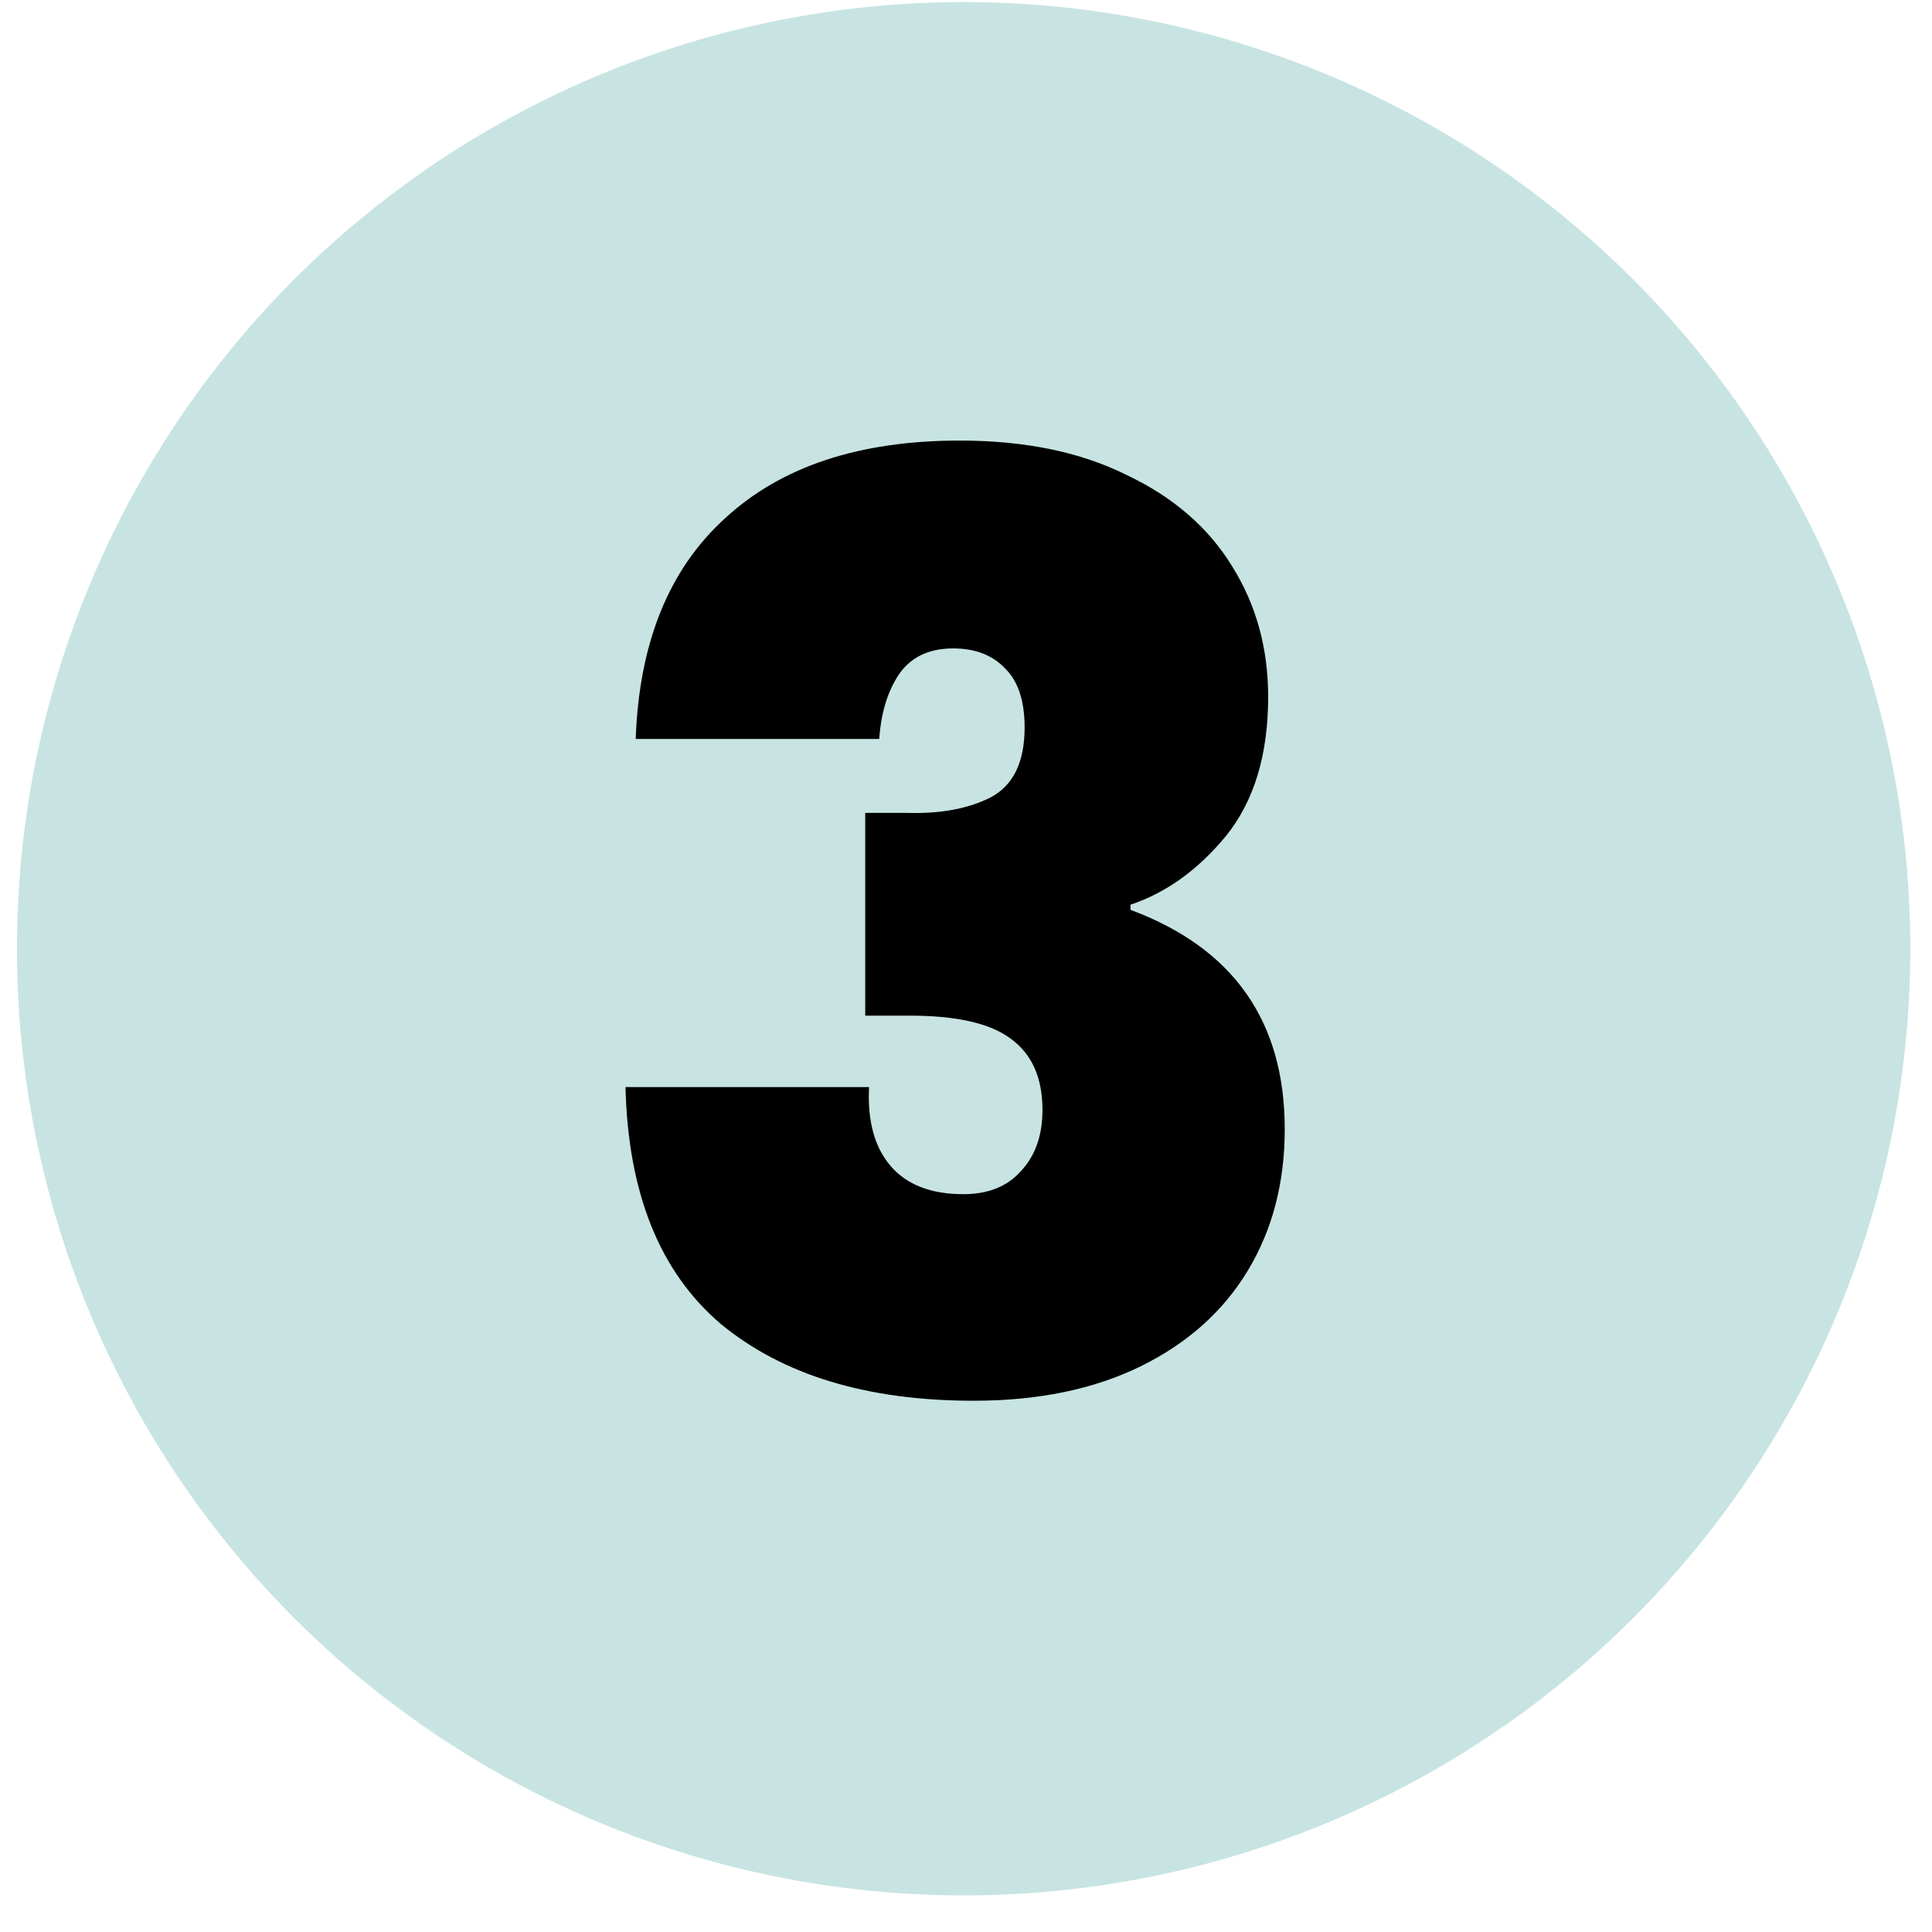 <?xml version="1.0" encoding="UTF-8"?>
<svg xmlns="http://www.w3.org/2000/svg" width="50" height="50" viewBox="0 0 50 50" fill="none">
  <circle cx="24.939" cy="24.553" r="24.5" fill="#C7E4E3"></circle>
  <path d="M16.452 19.124C16.54 16.638 17.31 14.735 18.762 13.415C20.214 12.073 22.238 11.402 24.834 11.402C26.528 11.402 27.969 11.699 29.157 12.293C30.367 12.865 31.28 13.657 31.896 14.669C32.512 15.659 32.82 16.781 32.82 18.035C32.82 19.531 32.457 20.73 31.731 21.632C31.005 22.512 30.18 23.106 29.256 23.414V23.546C31.918 24.536 33.249 26.428 33.249 29.222C33.249 30.608 32.93 31.829 32.292 32.885C31.654 33.941 30.73 34.766 29.52 35.36C28.31 35.954 26.869 36.251 25.197 36.251C22.447 36.251 20.269 35.591 18.663 34.271C17.079 32.929 16.254 30.883 16.188 28.133H22.491C22.447 29.013 22.634 29.695 23.052 30.179C23.47 30.663 24.097 30.905 24.933 30.905C25.571 30.905 26.066 30.707 26.418 30.311C26.792 29.915 26.979 29.387 26.979 28.727C26.979 27.891 26.704 27.275 26.154 26.879C25.626 26.483 24.757 26.285 23.547 26.285H22.392V21.038H23.514C24.35 21.06 25.054 20.928 25.626 20.642C26.22 20.334 26.517 19.729 26.517 18.827C26.517 18.145 26.352 17.639 26.022 17.309C25.692 16.957 25.241 16.781 24.669 16.781C24.031 16.781 23.558 17.012 23.25 17.474C22.964 17.914 22.799 18.464 22.755 19.124H16.452Z" fill="black"></path>
</svg>
